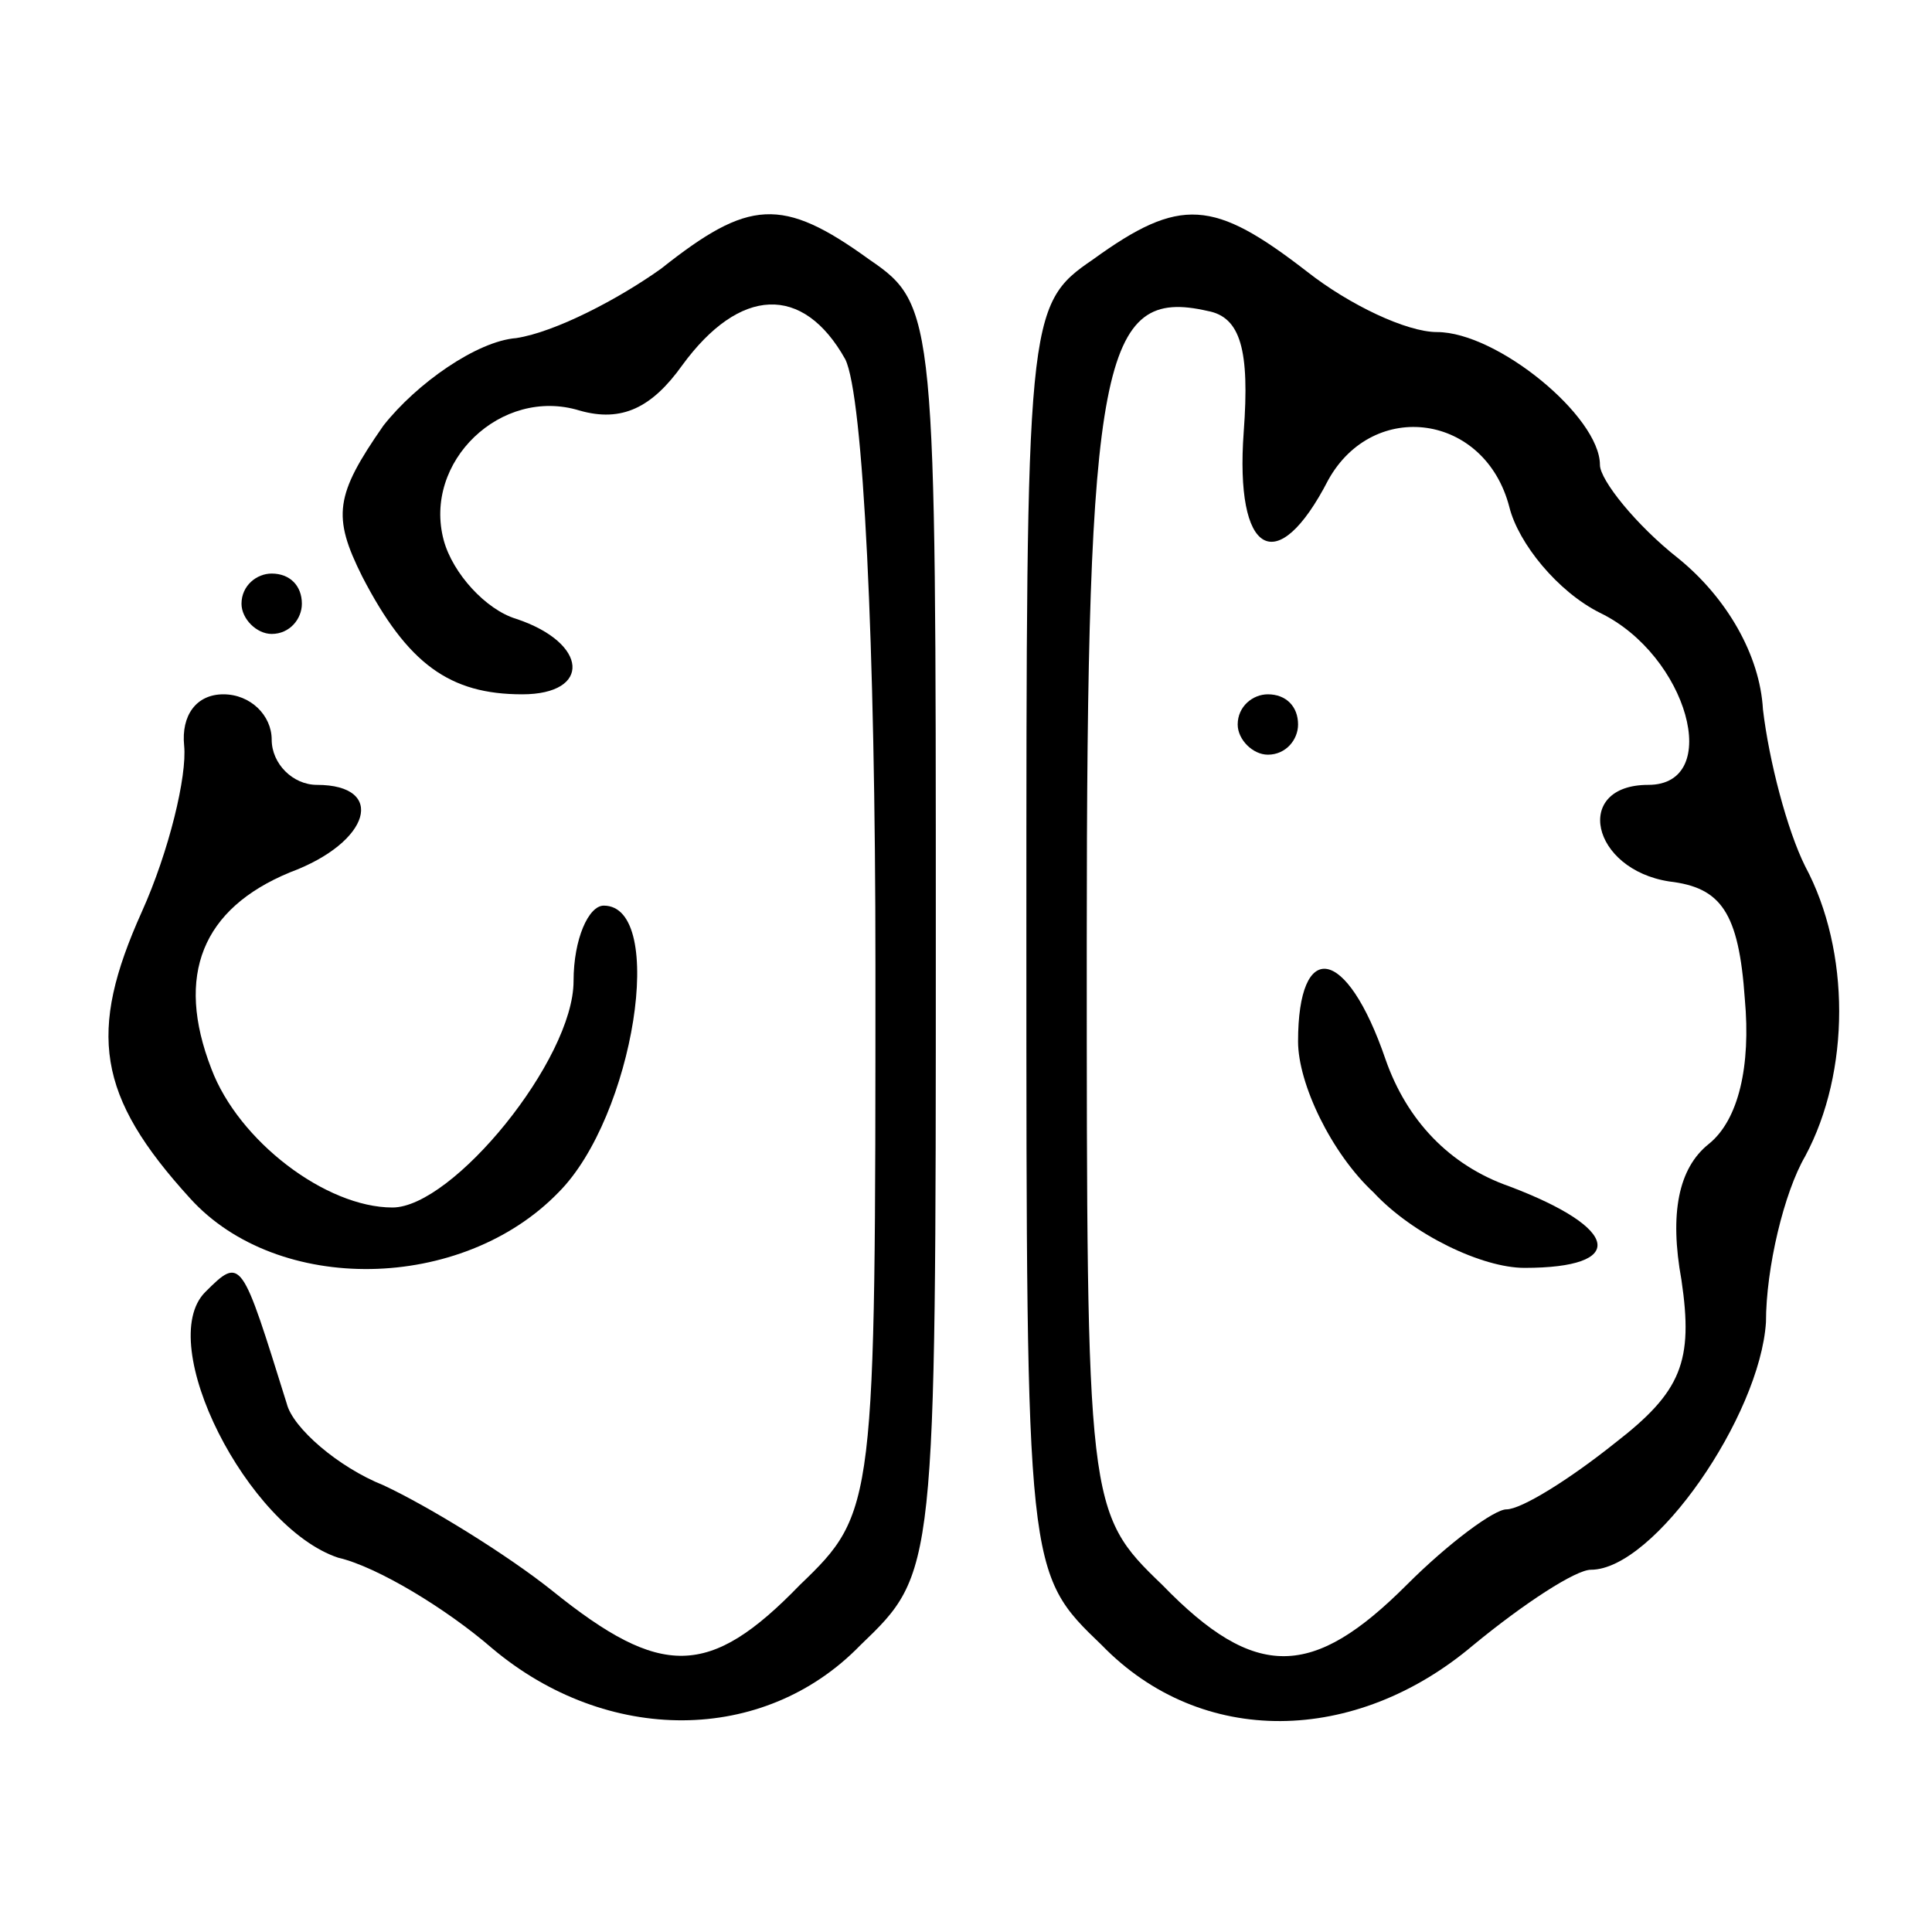 <?xml version="1.0" standalone="no"?>
<!DOCTYPE svg PUBLIC "-//W3C//DTD SVG 20010904//EN"
 "http://www.w3.org/TR/2001/REC-SVG-20010904/DTD/svg10.dtd">
<svg version="1.0" xmlns="http://www.w3.org/2000/svg"
 width="64pt" height="64pt" viewBox="0 0 64 64"
 preserveAspectRatio="xMidYMid meet">

<g transform="translate(0,64) scale(0.1,-0.1)"
fill="#000000" stroke="none">
<path d="M219 551 c-14 -10 -35 -21 -48 -23 -13 -1 -33 -15 -44 -29 -16 -23
-17 -30 -7 -50 15 -29 29 -39 53 -39 23 0 22 17 -2 25 -10 3 -21 15 -24 26 -7
26 19 51 45 43 14 -4 24 1 34 15 19 26 40 27 54 2 6 -12 10 -95 10 -201 0
-179 0 -181 -25 -205 -30 -31 -46 -31 -82 -2 -15 12 -41 28 -56 35 -15 6 -30
19 -32 27 -15 48 -15 49 -27 37 -17 -17 14 -78 44 -88 13 -3 36 -17 51 -30 38
-32 90 -32 122 1 25 24 25 24 25 234 0 206 0 210 -22 225 -29 21 -40 20 -69
-3z"/>
<path d="M362 554 c-22 -15 -22 -19 -22 -225 0 -210 0 -210 25 -234 33 -34 84
-33 123 0 17 14 34 25 39 25 21 0 56 51 58 82 0 18 6 43 13 55 15 28 15 68 0
96 -6 12 -12 35 -14 52 -1 18 -12 37 -28 50 -14 11 -26 26 -26 31 0 16 -34 44
-54 44 -10 0 -29 9 -43 20 -31 24 -42 25 -71 4z m50 -57 c-3 -41 11 -49 28
-16 15 27 52 22 60 -9 3 -12 16 -28 30 -35 29 -14 41 -57 16 -57 -25 0 -19
-28 7 -32 17 -2 23 -10 25 -39 2 -22 -2 -40 -12 -48 -10 -8 -13 -23 -9 -45 4
-27 0 -37 -22 -54 -15 -12 -31 -22 -36 -22 -4 0 -19 -11 -33 -25 -31 -31 -50
-32 -81 0 -25 24 -25 26 -25 213 0 193 5 217 40 209 11 -2 14 -13 12 -40z"/>
<path d="M410 400 c0 -5 5 -10 10 -10 6 0 10 5 10 10 0 6 -4 10 -10 10 -5 0
-10 -4 -10 -10z"/>
<path d="M430 295 c0 -14 11 -37 25 -50 13 -14 36 -25 50 -25 34 0 32 13 -5
27 -20 7 -34 22 -41 42 -13 38 -29 40 -29 6z"/>
<path d="M80 440 c0 -5 5 -10 10 -10 6 0 10 5 10 10 0 6 -4 10 -10 10 -5 0
-10 -4 -10 -10z"/>
<path d="M61 393 c1 -10 -5 -35 -14 -55 -18 -40 -15 -61 16 -95 29 -32 90 -31
122 2 25 25 36 95 15 95 -5 0 -10 -11 -10 -25 0 -26 -40 -75 -60 -75 -22 0
-51 22 -60 46 -12 31 -3 53 26 65 27 10 32 29 9 29 -8 0 -15 7 -15 15 0 8 -7
15 -16 15 -9 0 -14 -7 -13 -17z"/>
</g>
</svg>
